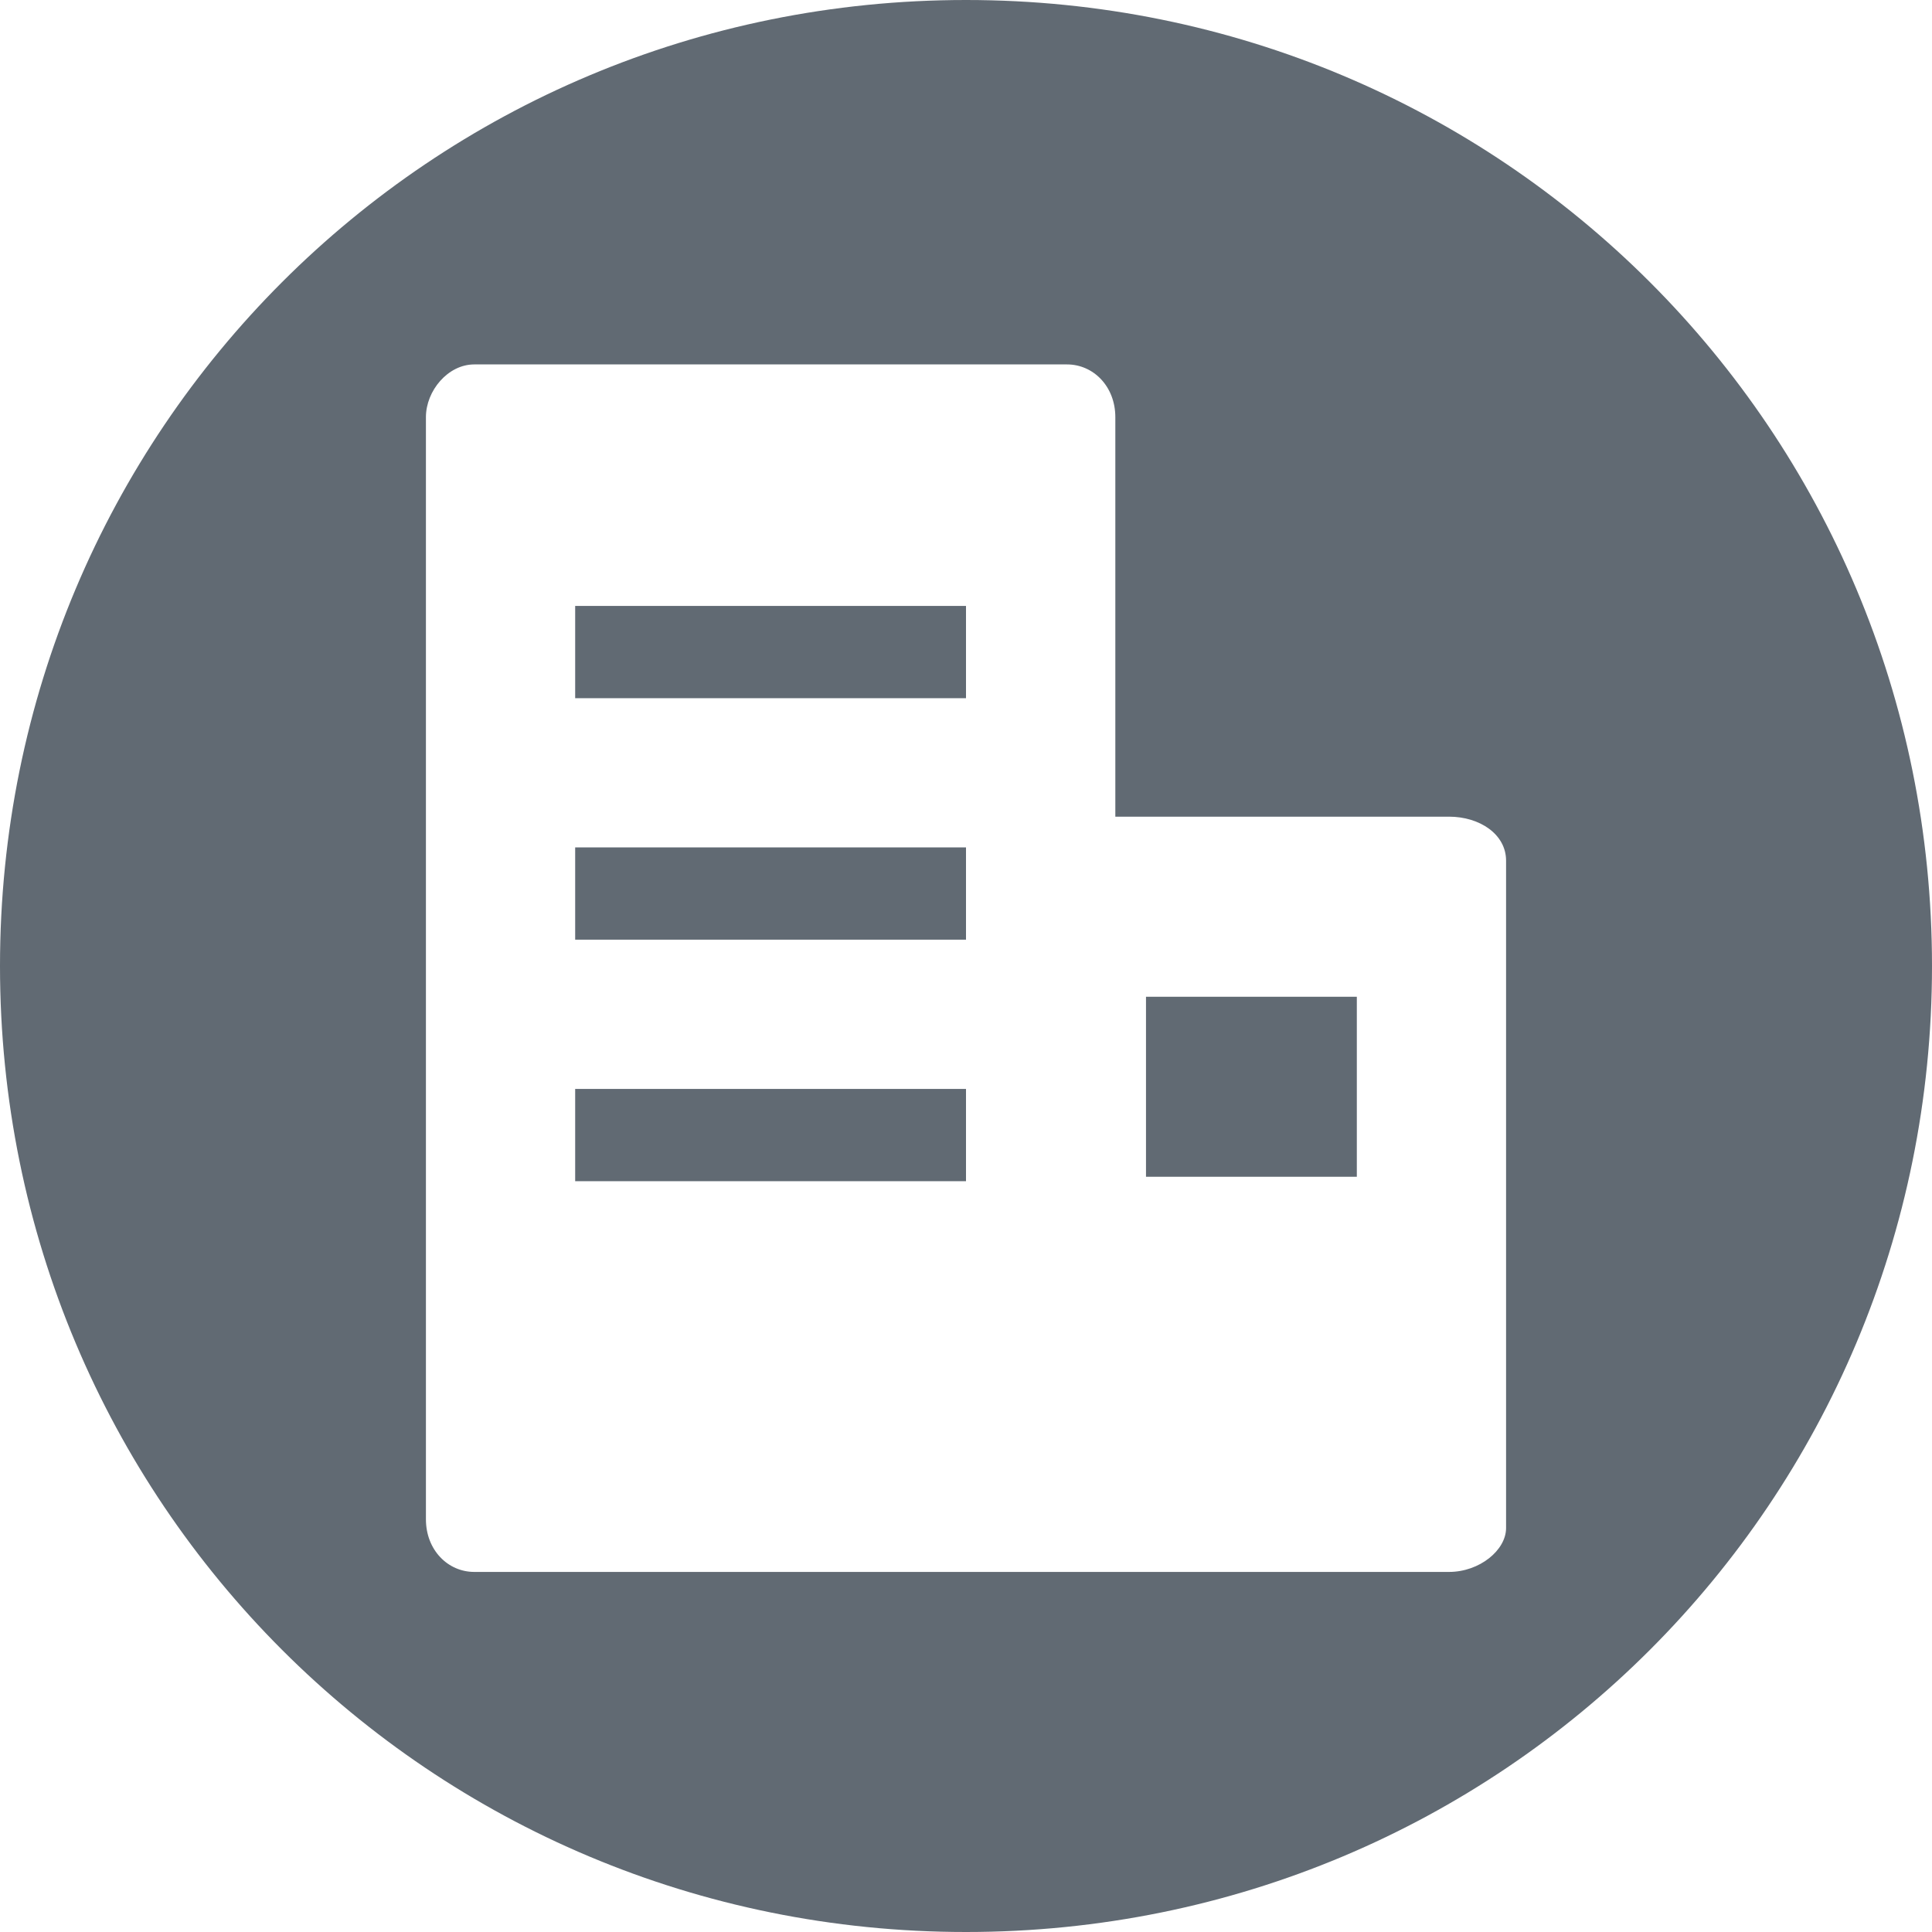 <?xml version="1.0" encoding="UTF-8"?>
<svg width="24px" height="24px" viewBox="0 0 24 24" version="1.1" xmlns="http://www.w3.org/2000/svg" xmlns:xlink="http://www.w3.org/1999/xlink">
    <!-- Generator: Sketch 58 (84663) - https://sketch.com -->
    <title>形状</title>
    <desc>Created with Sketch.</desc>
    <g id="页面-1" stroke="none" stroke-width="1" fill="none" fill-rule="evenodd">
        <g id="Product" transform="translate(-175, -5036)" fill="#616A73" fill-rule="nonzero">
            <g id="footer" transform="translate(0, 4970)">
                <path d="M182.145,73.527 L187,73.527 L187,74.673 L182.145,74.673 L182.145,73.527 Z M182.145,76.527 L187,76.527 L187,77.673 L182.145,77.673 L182.145,76.527 Z M182.145,79.527 L187,79.527 L187,80.673 L182.145,80.673 L182.145,79.527 Z M189.236,78.382 L191.855,78.382 L191.855,80.618 L189.236,80.618 L189.236,78.382 Z M187,66 C180.345,66 175,71.345 175,78 C175,84.655 180.345,90 187,90 C193.655,90 199,84.655 199,78 C199,71.345 193.655,66 187,66 Z M193.709,84.982 C193.709,85.255 193.382,85.527 193,85.527 L180.891,85.527 C180.564,85.527 180.291,85.255 180.291,84.873 L180.291,71.182 C180.291,70.855 180.564,70.527 180.891,70.527 L188.255,70.527 C188.582,70.527 188.855,70.8 188.855,71.182 L188.855,76.145 L193,76.145 C193.382,76.145 193.709,76.364 193.709,76.691 L193.709,84.982 L193.709,84.982 Z" id="形状"></path>
            </g>
        </g>
    </g>
</svg>
